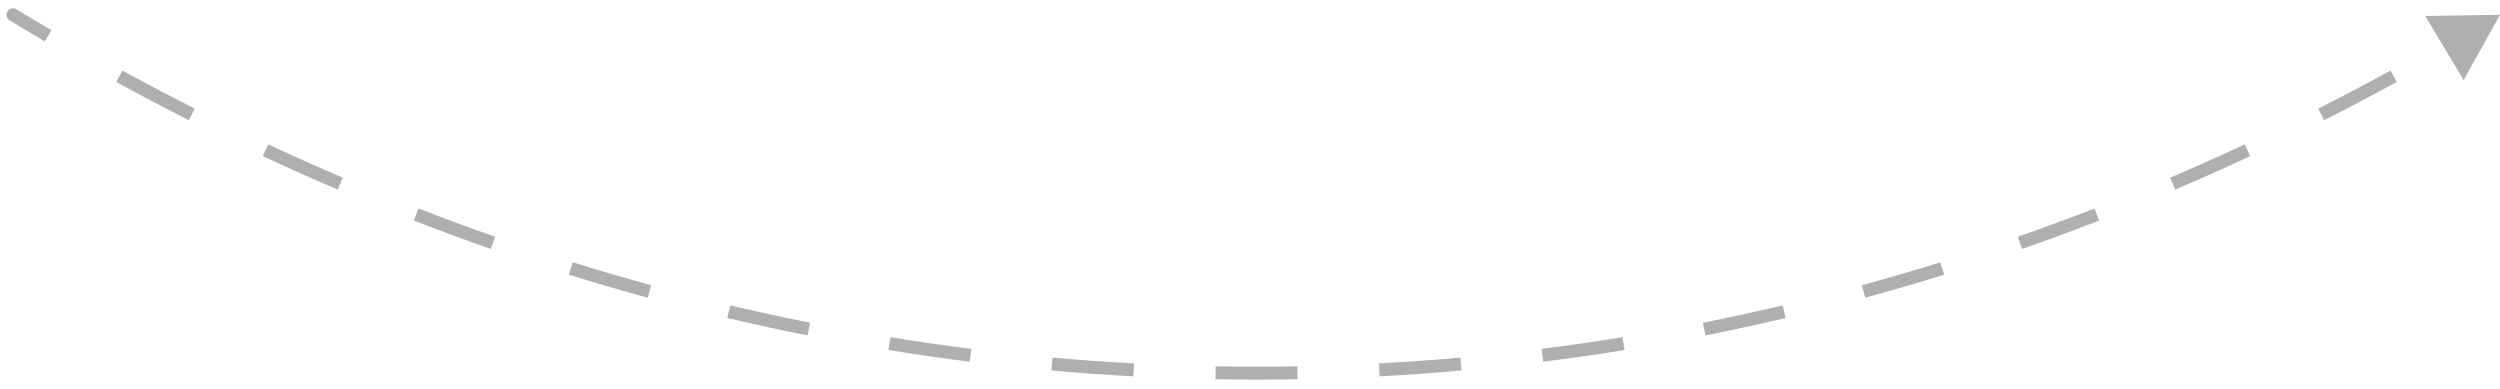 <svg width="193" height="30" viewBox="0 0 193 30" fill="none" xmlns="http://www.w3.org/2000/svg">
<path d="M0.74 1.568C0.504 1.424 0.429 1.117 0.573 0.881C0.717 0.645 1.024 0.57 1.26 0.714L0.74 1.568ZM193 1.141L190.193 6.186L187.227 1.233L193 1.141ZM1.26 0.714C2.159 1.262 3.061 1.802 3.966 2.334L3.459 3.196C2.55 2.661 1.643 2.118 0.74 1.568L1.26 0.714ZM9.452 5.448C11.3 6.459 13.161 7.439 15.034 8.387L14.582 9.279C12.7 8.326 10.83 7.341 8.972 6.325L9.452 5.448ZM20.706 11.145C22.614 12.035 24.534 12.892 26.465 13.716L26.073 14.636C24.131 13.807 22.201 12.946 20.283 12.051L20.706 11.145ZM32.306 16.095C34.268 16.855 36.241 17.582 38.224 18.275L37.895 19.219C35.9 18.522 33.917 17.791 31.945 17.027L32.306 16.095ZM44.213 20.251C46.22 20.875 48.238 21.465 50.266 22.019L50.002 22.984C47.963 22.427 45.934 21.834 43.916 21.206L44.213 20.251ZM56.377 23.575C58.422 24.057 60.476 24.504 62.539 24.914L62.344 25.895C60.269 25.482 58.203 25.033 56.148 24.548L56.377 23.575ZM68.745 26.034C70.816 26.369 72.897 26.669 74.986 26.931L74.861 27.923C72.76 27.66 70.668 27.358 68.585 27.021L68.745 26.034ZM81.255 27.605C83.344 27.792 85.441 27.942 87.545 28.054L87.492 29.053C85.376 28.94 83.267 28.789 81.166 28.601L81.255 27.605ZM93.847 28.279C94.896 28.297 95.947 28.307 97 28.307V29.307C95.941 29.307 94.884 29.297 93.829 29.279L93.847 28.279ZM97 28.307C98.053 28.307 99.104 28.297 100.153 28.279L100.171 29.279C99.116 29.297 98.059 29.307 97 29.307V28.307ZM106.455 28.054C108.559 27.942 110.656 27.792 112.744 27.605L112.834 28.601C110.733 28.789 108.624 28.94 106.508 29.053L106.455 28.054ZM119.014 26.931C121.103 26.669 123.184 26.369 125.255 26.034L125.415 27.021C123.332 27.358 121.239 27.66 119.139 27.923L119.014 26.931ZM131.461 24.914C133.524 24.504 135.578 24.057 137.623 23.575L137.853 24.548C135.797 25.033 133.731 25.482 131.656 25.895L131.461 24.914ZM143.734 22.019C145.762 21.465 147.78 20.875 149.787 20.251L150.084 21.206C148.066 21.834 146.037 22.427 143.998 22.984L143.734 22.019ZM155.776 18.275C157.759 17.582 159.732 16.855 161.694 16.095L162.055 17.027C160.083 17.791 158.1 18.522 156.106 19.219L155.776 18.275ZM167.535 13.716C169.466 12.892 171.386 12.035 173.294 11.145L173.717 12.051C171.799 12.946 169.869 13.807 167.927 14.636L167.535 13.716ZM178.967 8.387C180.839 7.439 182.7 6.459 184.548 5.448L185.028 6.325C183.17 7.341 181.301 8.326 179.418 9.279L178.967 8.387ZM0.74 1.568C0.504 1.424 0.429 1.117 0.573 0.881C0.717 0.645 1.024 0.57 1.26 0.714L0.74 1.568ZM193 1.141L190.193 6.186L187.227 1.233L193 1.141ZM1.26 0.714C2.159 1.262 3.061 1.802 3.966 2.334L3.459 3.196C2.55 2.661 1.643 2.118 0.74 1.568L1.26 0.714ZM9.452 5.448C11.3 6.459 13.161 7.439 15.034 8.387L14.582 9.279C12.7 8.326 10.83 7.341 8.972 6.325L9.452 5.448ZM20.706 11.145C22.614 12.035 24.534 12.892 26.465 13.716L26.073 14.636C24.131 13.807 22.201 12.946 20.283 12.051L20.706 11.145ZM32.306 16.095C34.268 16.855 36.241 17.582 38.224 18.275L37.895 19.219C35.9 18.522 33.917 17.791 31.945 17.027L32.306 16.095ZM44.213 20.251C46.22 20.875 48.238 21.465 50.266 22.019L50.002 22.984C47.963 22.427 45.934 21.834 43.916 21.206L44.213 20.251ZM56.377 23.575C58.422 24.057 60.476 24.504 62.539 24.914L62.344 25.895C60.269 25.482 58.203 25.033 56.148 24.548L56.377 23.575ZM68.745 26.034C70.816 26.369 72.897 26.669 74.986 26.931L74.861 27.923C72.76 27.66 70.668 27.358 68.585 27.021L68.745 26.034ZM81.255 27.605C83.344 27.792 85.441 27.942 87.545 28.054L87.492 29.053C85.376 28.94 83.267 28.789 81.166 28.601L81.255 27.605ZM93.847 28.279C94.896 28.297 95.947 28.307 97 28.307V29.307C95.941 29.307 94.884 29.297 93.829 29.279L93.847 28.279ZM97 28.307C98.053 28.307 99.104 28.297 100.153 28.279L100.171 29.279C99.116 29.297 98.059 29.307 97 29.307V28.307ZM106.455 28.054C108.559 27.942 110.656 27.792 112.744 27.605L112.834 28.601C110.733 28.789 108.624 28.94 106.508 29.053L106.455 28.054ZM119.014 26.931C121.103 26.669 123.184 26.369 125.255 26.034L125.415 27.021C123.332 27.358 121.239 27.66 119.139 27.923L119.014 26.931ZM131.461 24.914C133.524 24.504 135.578 24.057 137.623 23.575L137.853 24.548C135.797 25.033 133.731 25.482 131.656 25.895L131.461 24.914ZM143.734 22.019C145.762 21.465 147.78 20.875 149.787 20.251L150.084 21.206C148.066 21.834 146.037 22.427 143.998 22.984L143.734 22.019ZM155.776 18.275C157.759 17.582 159.732 16.855 161.694 16.095L162.055 17.027C160.083 17.791 158.1 18.522 156.106 19.219L155.776 18.275ZM167.535 13.716C169.466 12.892 171.386 12.035 173.294 11.145L173.717 12.051C171.799 12.946 169.869 13.807 167.927 14.636L167.535 13.716ZM178.967 8.387C180.839 7.439 182.7 6.459 184.548 5.448L185.028 6.325C183.17 7.341 181.301 8.326 179.418 9.279L178.967 8.387Z" fill="#AFAFAF"/>
</svg>

